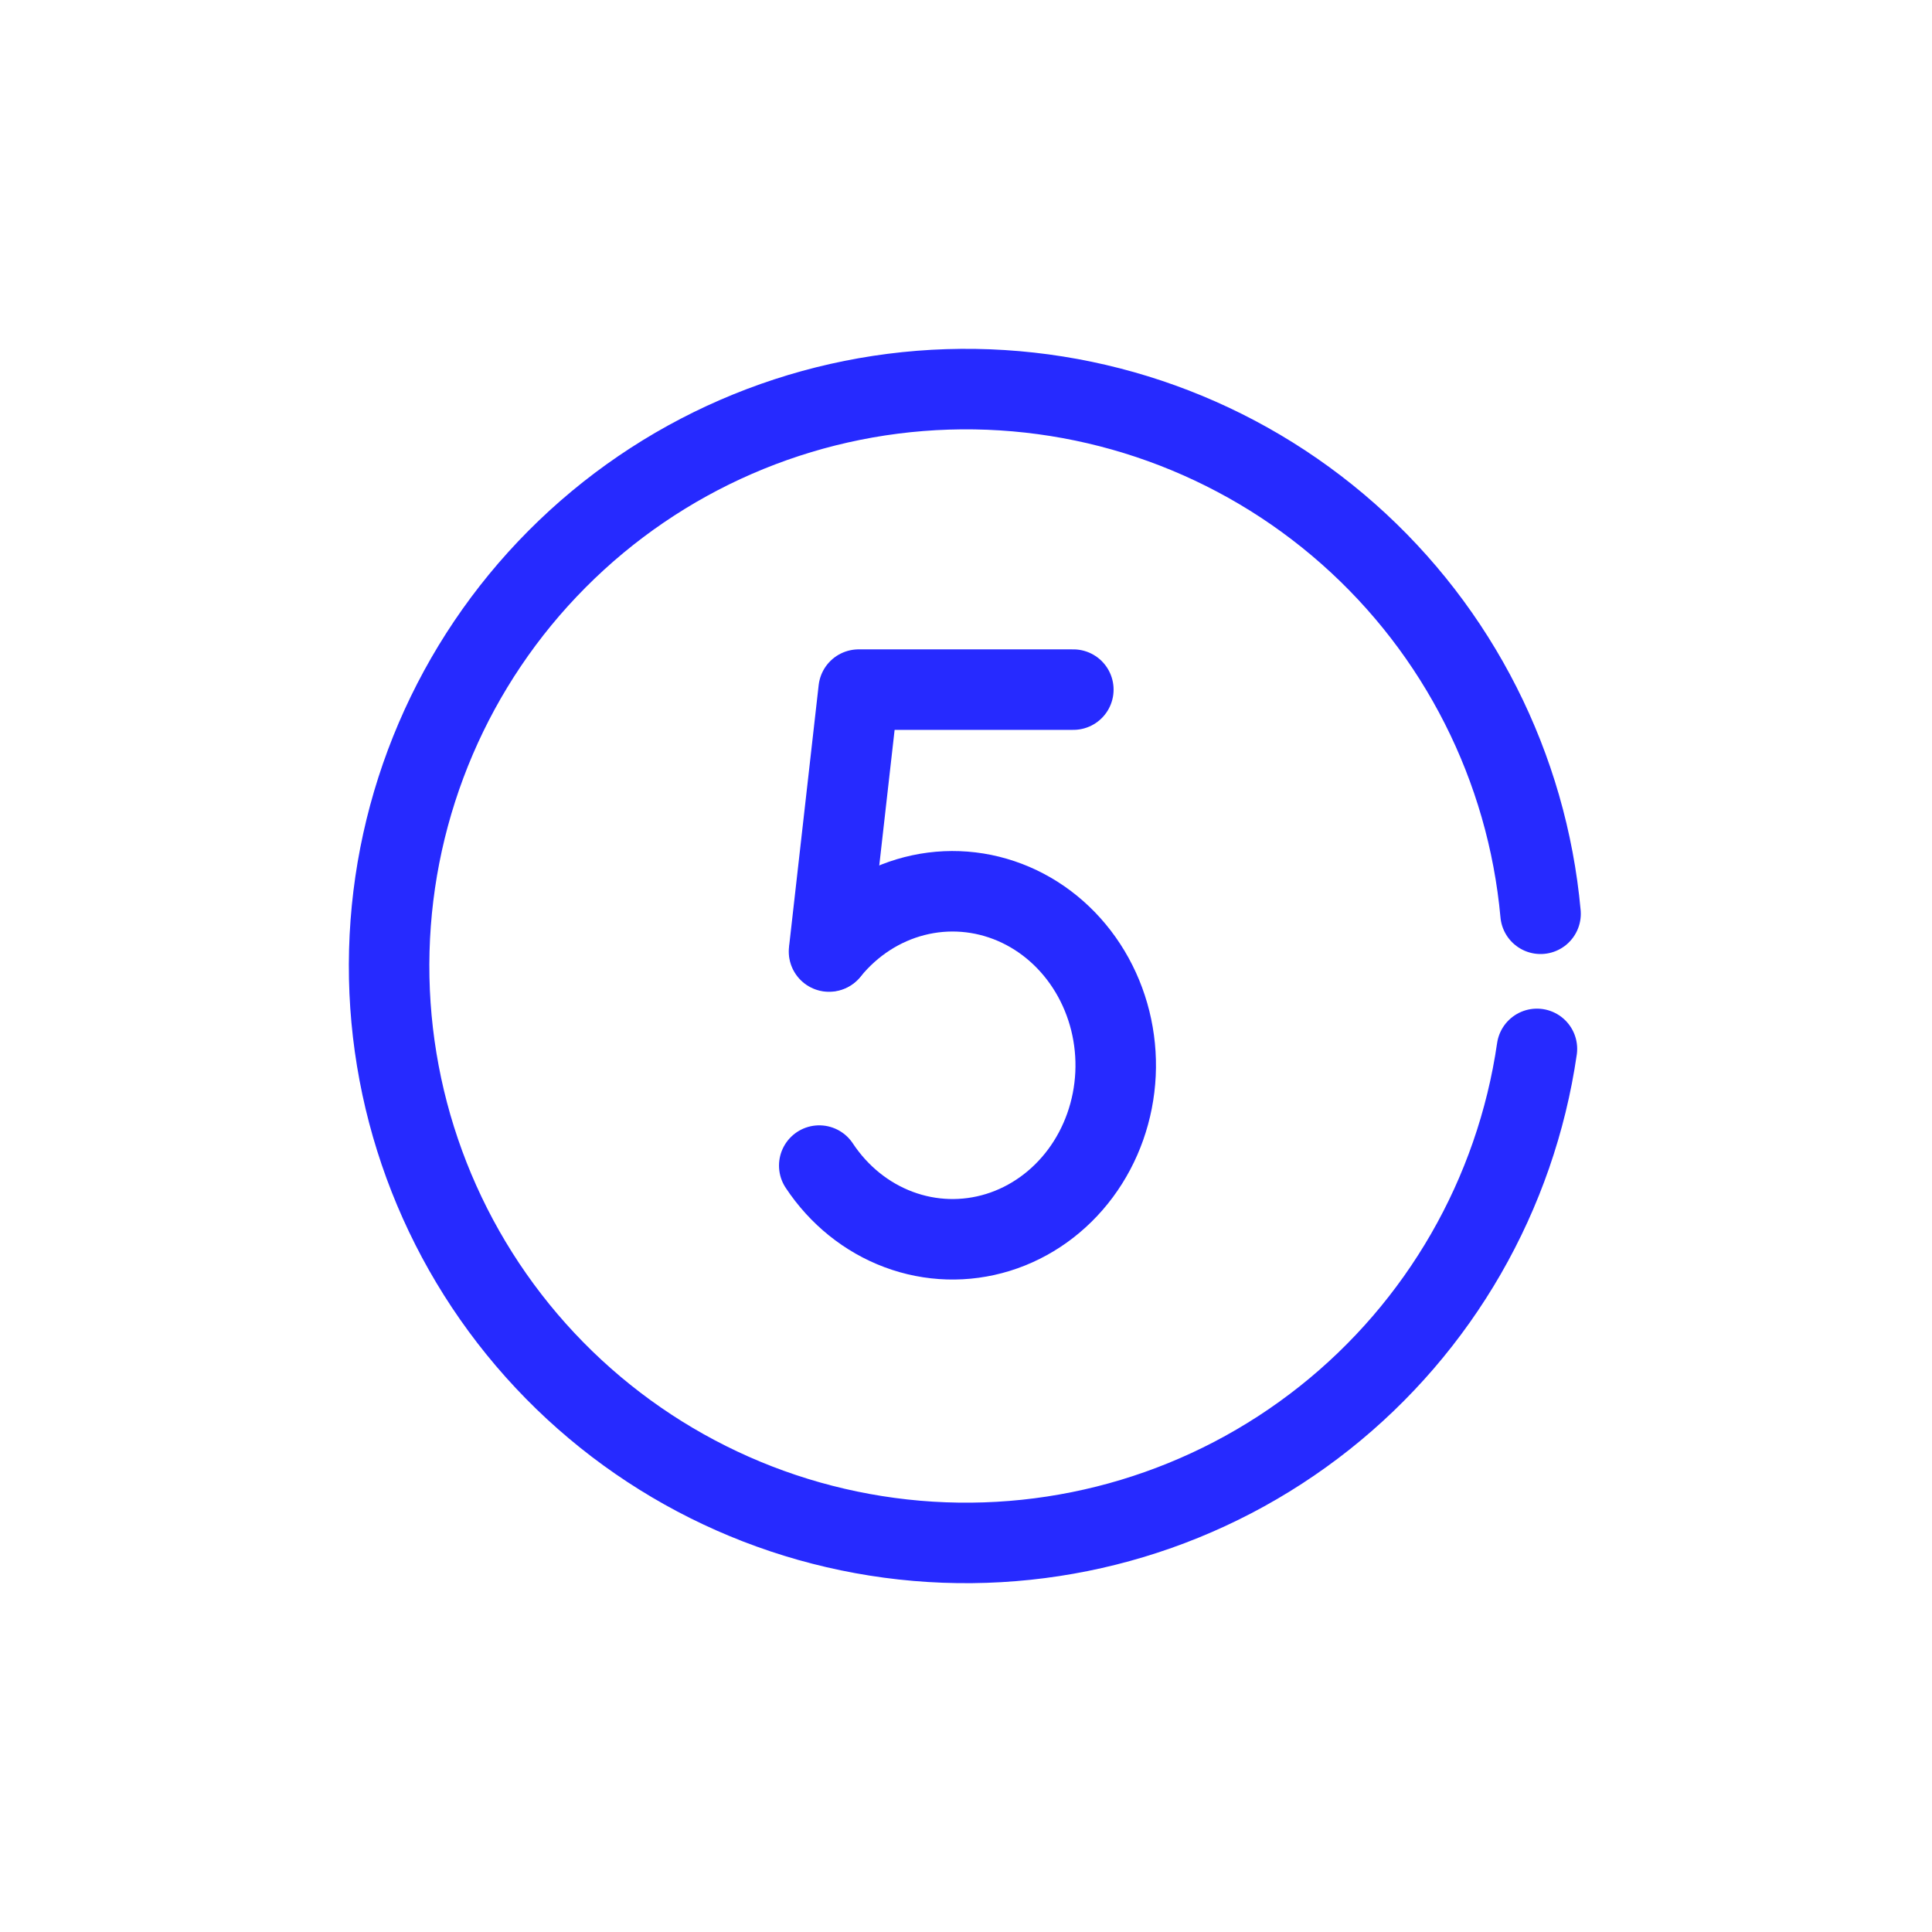 <svg width="72" height="72" viewBox="0 0 72 72" fill="none" xmlns="http://www.w3.org/2000/svg">
<g clip-path="url(#clip0_1_7847)">
<path d="M57.412 34.054C56.915 28.593 54.351 23.527 50.243 19.895C46.135 16.262 40.794 14.336 35.313 14.511C29.832 14.686 24.625 16.949 20.758 20.837C16.89 24.724 14.655 29.943 14.508 35.425C14.361 40.906 16.314 46.237 19.968 50.326C23.622 54.415 28.701 56.953 34.165 57.422C39.629 57.89 45.065 56.252 49.361 52.844C53.657 49.437 56.489 44.516 57.277 39.089" stroke="#262AFF" stroke-width="3" stroke-linecap="round"/>
<path d="M30.911 35.445C31.741 34.427 32.848 33.71 34.078 33.395C35.308 33.079 36.599 33.181 37.773 33.685C38.946 34.189 39.942 35.072 40.623 36.209C41.304 37.346 41.636 38.681 41.572 40.028C41.508 41.376 41.051 42.669 40.266 43.726C39.48 44.784 38.405 45.554 37.19 45.929C35.975 46.304 34.681 46.266 33.487 45.819C32.294 45.373 31.26 44.54 30.531 43.438" stroke="#262AFF" stroke-width="3" stroke-linecap="round"/>
<path d="M40 25.7H32L30.895 35.461" stroke="#262AFF" stroke-width="3" stroke-linecap="round" stroke-linejoin="round"/>
</g>
<defs>
<clipPath id="clip0_1_7847">
<rect width="72" height="72" fill="white"/>
</clipPath>
</defs>
</svg>
